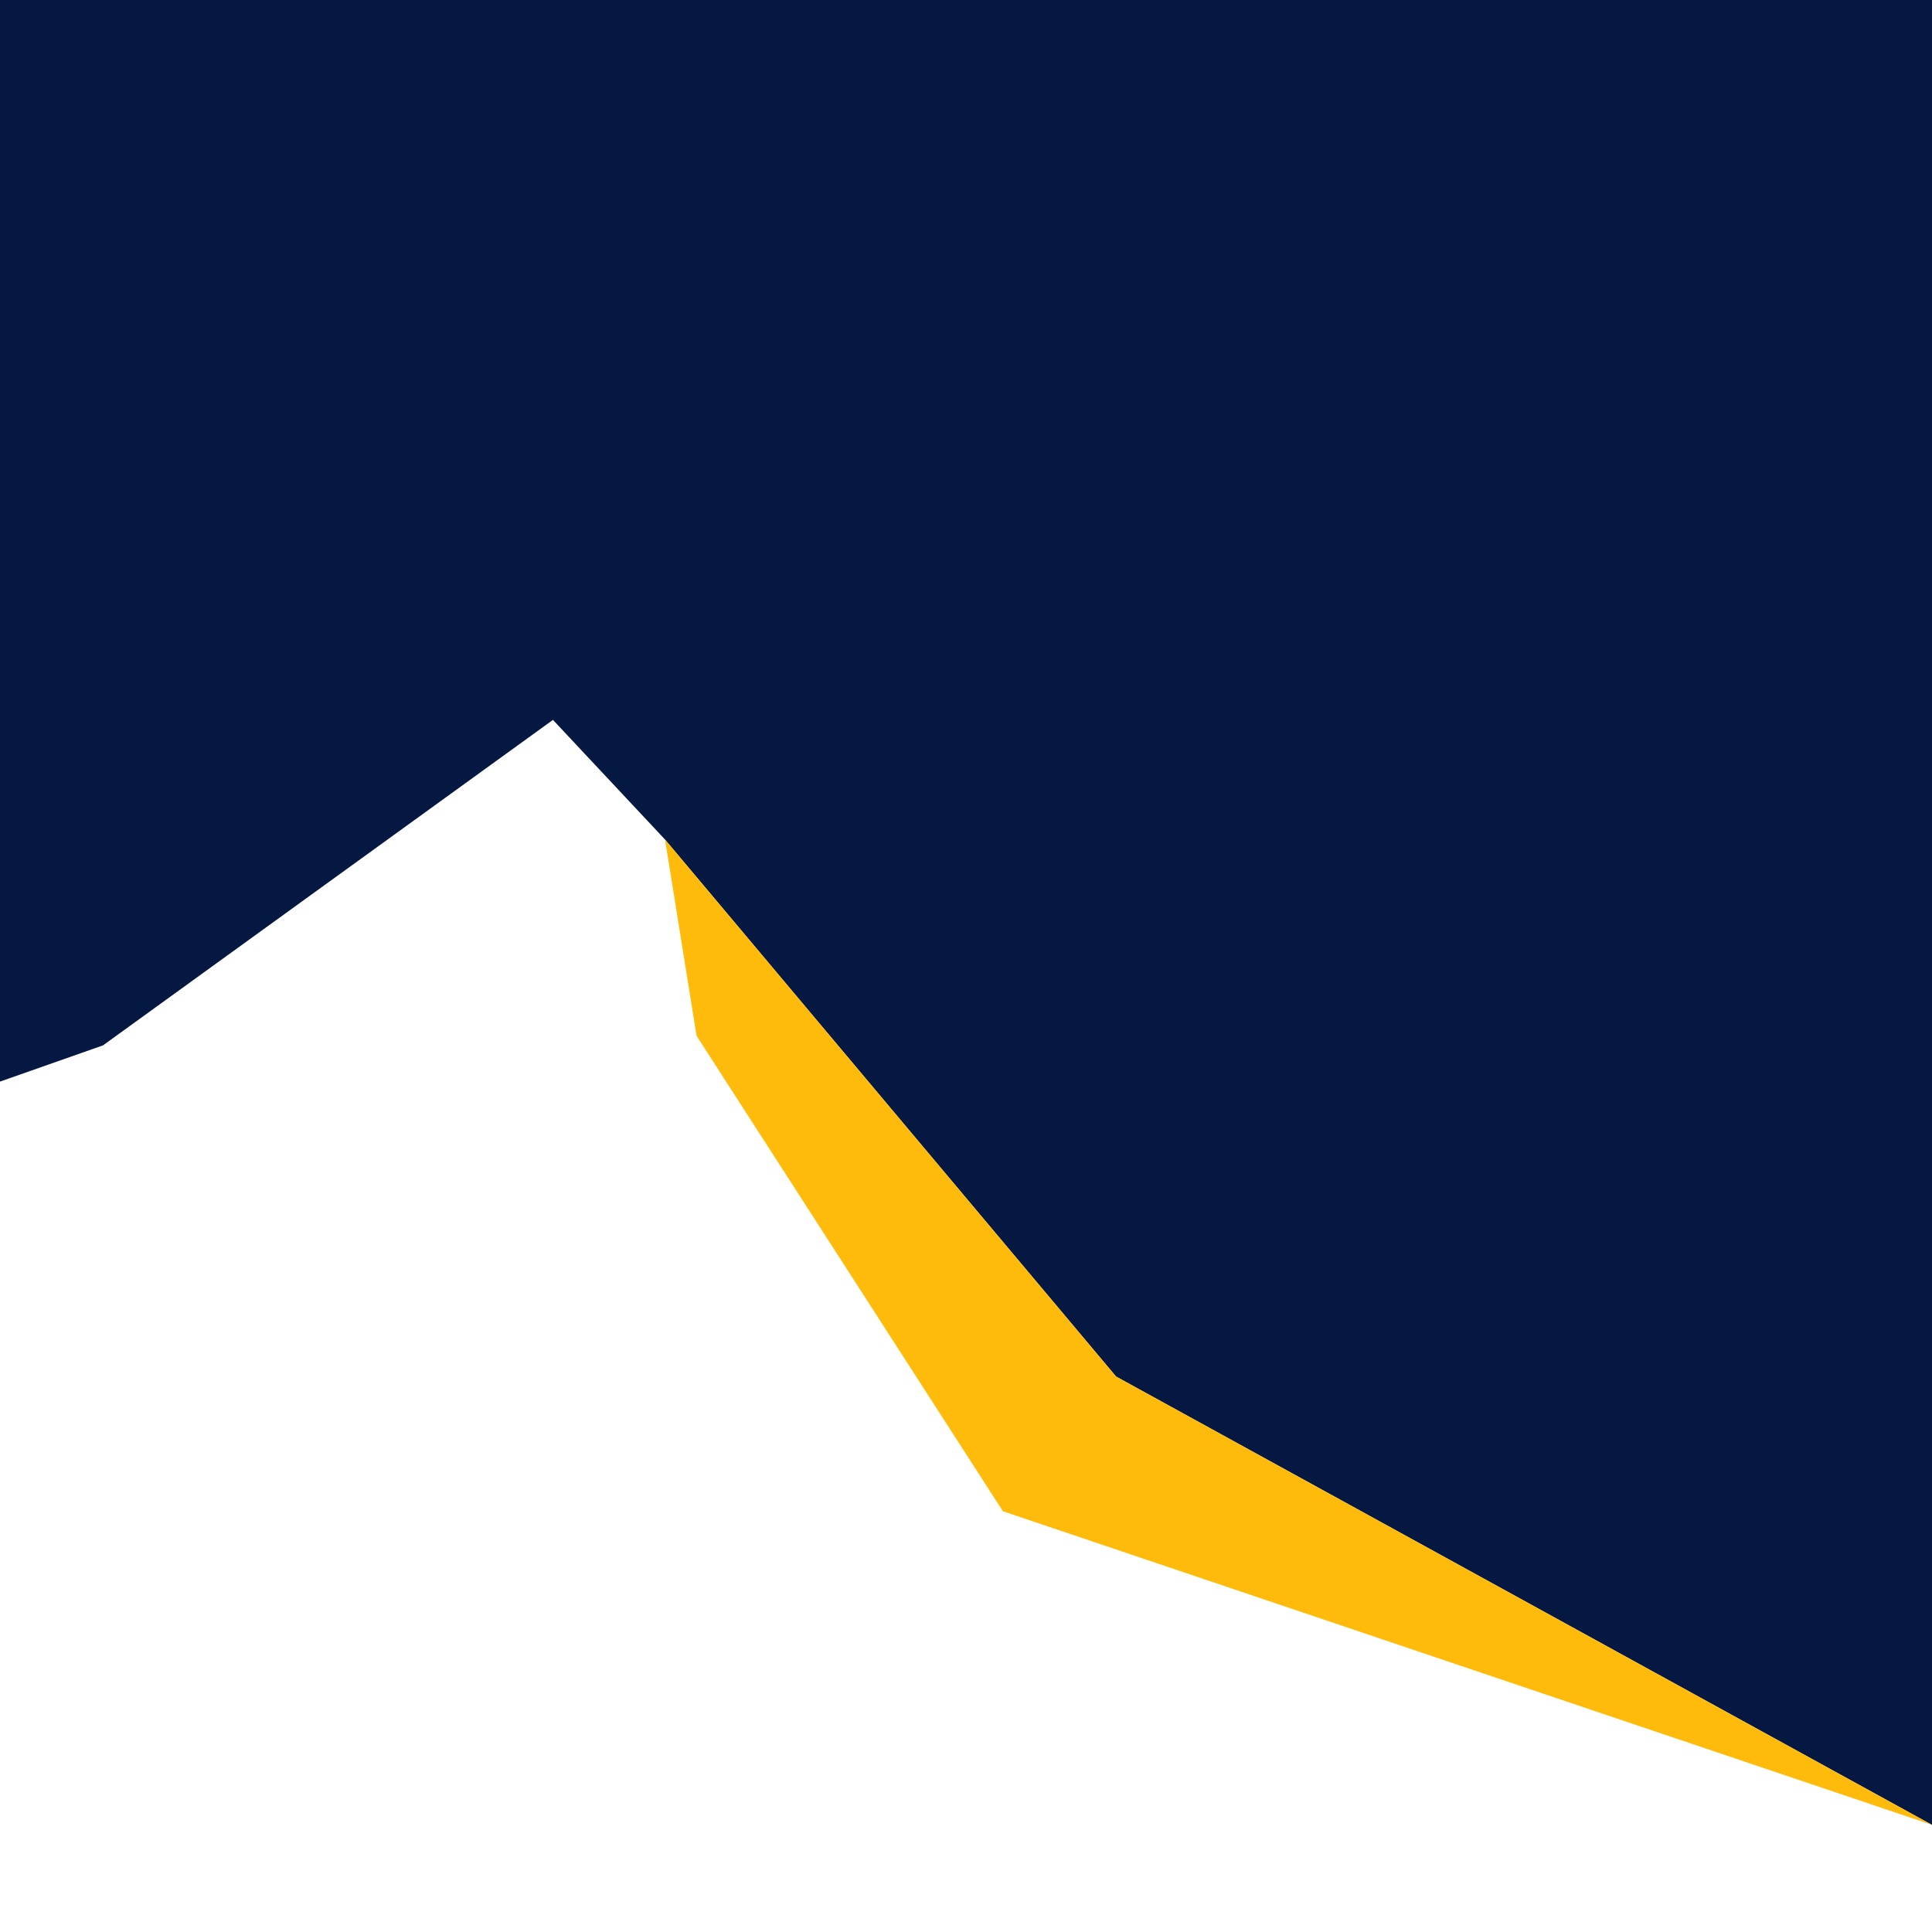 <?xml version="1.0" encoding="UTF-8"?>
<svg id="Layer_2" data-name="Layer 2" xmlns="http://www.w3.org/2000/svg" viewBox="0 0 1417.32 1417.32">
  <defs>
    <style>
      .cls-1 {
        fill: #ffbb0b;
      }

      .cls-1, .cls-2 {
        stroke-width: 0px;
      }

      .cls-2 {
        fill: #051841;
      }
    </style>
  </defs>
  <polygon class="cls-2" points="405.65 528.11 487.87 615.9 818.76 1009.83 1417.32 1338.75 1417.32 0 0 0 0 793.46 75.56 766.89 405.65 528.11"/>
  <polygon class="cls-1" points="487.87 615.9 511 759.87 735.74 1108.66 1417.32 1338.75 818.76 1009.83 487.87 615.9"/>
</svg>